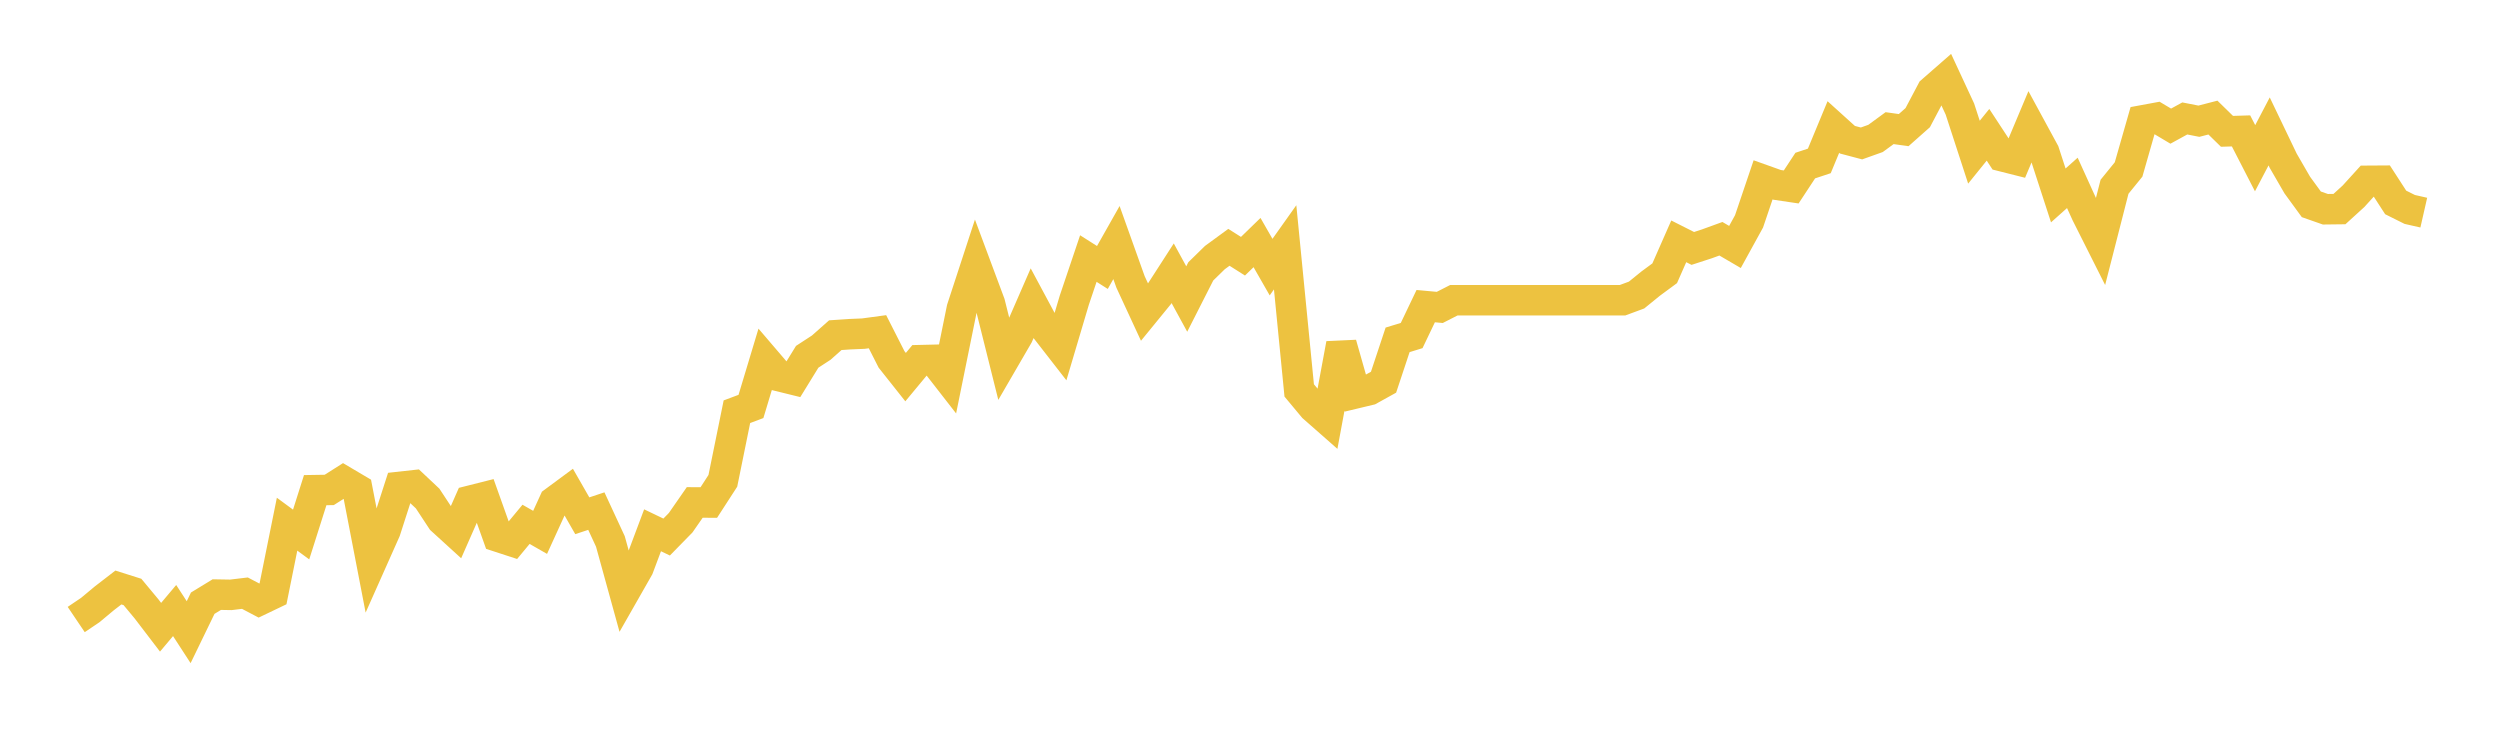 <svg width="164" height="48" xmlns="http://www.w3.org/2000/svg" xmlns:xlink="http://www.w3.org/1999/xlink"><path fill="none" stroke="rgb(237,194,64)" stroke-width="2" d="M5,40.641L5.922,40.019L6.844,39.251L7.766,38.54L8.689,38.832L9.611,39.941L10.533,41.147L11.455,40.051L12.377,41.471L13.299,39.569L14.222,39.006L15.144,39.022L16.066,38.911L16.988,39.396L17.91,38.954L18.832,34.386L19.754,35.064L20.677,32.154L21.599,32.139L22.521,31.553L23.443,32.098L24.365,36.875L25.287,34.804L26.21,31.939L27.132,31.837L28.054,32.705L28.976,34.106L29.898,34.946L30.82,32.853L31.743,32.62L32.665,35.207L33.587,35.508L34.509,34.396L35.431,34.923L36.353,32.904L37.275,32.223L38.198,33.834L39.12,33.528L40.042,35.519L40.964,38.861L41.886,37.244L42.808,34.787L43.731,35.23L44.653,34.288L45.575,32.96L46.497,32.966L47.419,31.542L48.341,27.009L49.263,26.663L50.186,23.599L51.108,24.677L52.03,24.904L52.952,23.406L53.874,22.805L54.796,21.988L55.719,21.925L56.641,21.886L57.563,21.761L58.485,23.576L59.407,24.739L60.329,23.627L61.251,23.605L62.174,24.791L63.096,20.252L64.018,17.432L64.94,19.906L65.862,23.599L66.784,22.011L67.707,19.894L68.629,21.613L69.551,22.799L70.473,19.696L71.395,16.961L72.317,17.546L73.24,15.912L74.162,18.493L75.084,20.484L76.006,19.355L76.928,17.926L77.85,19.616L78.772,17.801L79.695,16.899L80.617,16.224L81.539,16.808L82.461,15.912L83.383,17.523L84.305,16.224L85.228,25.613L86.15,26.72L87.072,27.531L87.994,22.561L88.916,25.806L89.838,25.585L90.76,25.074L91.683,22.294L92.605,22.011L93.527,20.082L94.449,20.167L95.371,19.696L96.293,19.696L97.216,19.696L98.138,19.696L99.06,19.696L99.982,19.696L100.904,19.696L101.826,19.696L102.749,19.696L103.671,19.696L104.593,19.696L105.515,19.696L106.437,19.696L107.359,19.355L108.281,18.606L109.204,17.926L110.126,15.832L111.048,16.297L111.97,15.997L112.892,15.662L113.814,16.201L114.737,14.522L115.659,11.798L116.581,12.127L117.503,12.264L118.425,10.862L119.347,10.556L120.269,8.332L121.192,9.166L122.114,9.41L123.036,9.081L123.958,8.406L124.88,8.536L125.802,7.719L126.725,5.972L127.647,5.166L128.569,7.152L129.491,9.983L130.413,8.842L131.335,10.249L132.257,10.482L133.18,8.286L134.102,9.983L135.024,12.82L135.946,11.997L136.868,14.028L137.79,15.861L138.713,12.252L139.635,11.117L140.557,7.895L141.479,7.725L142.401,8.275L143.323,7.77L144.246,7.952L145.168,7.713L146.09,8.615L147.012,8.587L147.934,10.38L148.856,8.621L149.778,10.544L150.701,12.139L151.623,13.404L152.545,13.727L153.467,13.716L154.389,12.876L155.311,11.861L156.234,11.855L157.156,13.279L158.078,13.739L159,13.949"></path></svg>